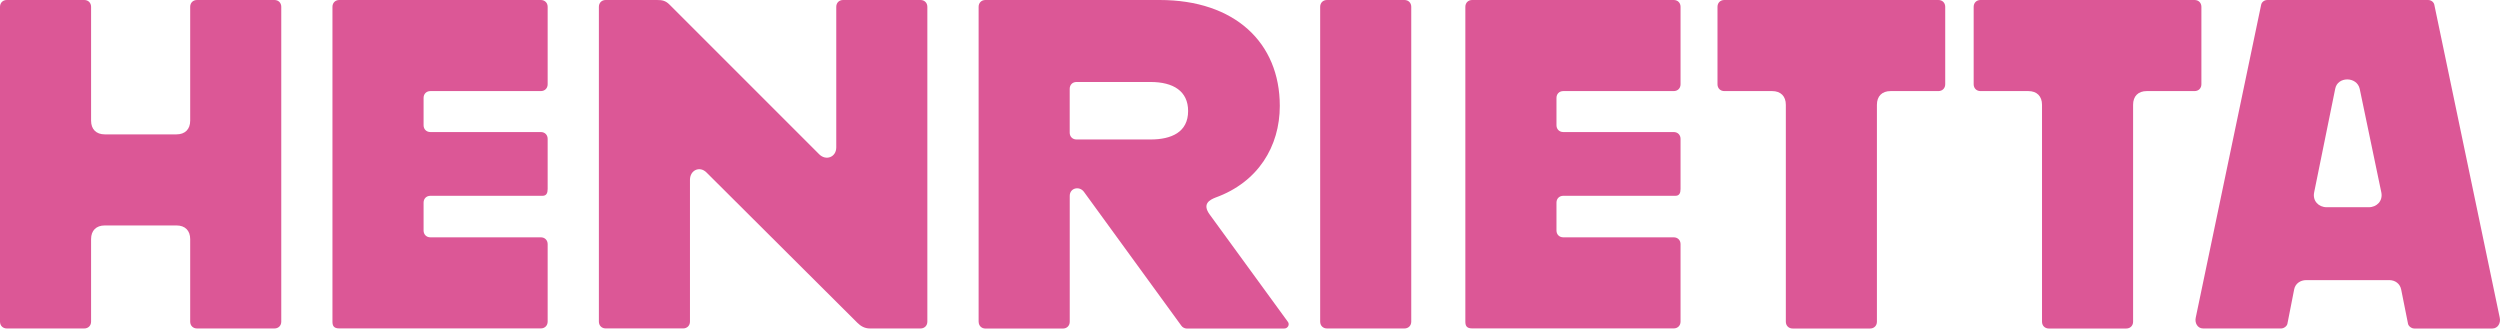<svg viewBox="0 0 582.71 76.57" xmlns="http://www.w3.org/2000/svg" data-name="Layer 1" id="Layer_1">
  <defs>
    <style>
      .cls-1 {
        fill: #dc5796;
      }
    </style>
  </defs>
  <path d="M0,74.97V1.59C0,.66.66,0,1.59,0h18.05c.93,0,1.59.66,1.59,1.59v26.54c0,1.99,1.19,3.19,3.19,3.19h16.72c1.99,0,3.19-1.19,3.19-3.19V1.59c0-.93.66-1.59,1.59-1.59h18.05c.93,0,1.59.66,1.59,1.59v73.38c0,.93-.66,1.59-1.59,1.59h-18.05c-.93,0-1.59-.66-1.59-1.59v-19.24c0-1.99-1.19-3.18-3.19-3.18h-16.72c-1.99,0-3.19,1.19-3.19,3.18v19.24c0,.93-.66,1.59-1.59,1.59H1.59c-.93,0-1.59-.66-1.59-1.59Z" class="cls-1"></path>
  <path d="M77.49,74.97V1.59c0-.93.66-1.59,1.59-1.59h46.98c.93,0,1.59.66,1.59,1.59v18.05c0,.93-.66,1.59-1.59,1.59h-25.74c-.93,0-1.59.66-1.59,1.59v6.37c0,.93.66,1.59,1.59,1.59h25.74c.93,0,1.59.66,1.59,1.59v11.68c0,.93-.27,1.59-1.19,1.59h-26.14c-.93,0-1.59.66-1.59,1.59v6.5c0,.93.66,1.59,1.59,1.59h25.74c.93,0,1.59.66,1.59,1.59v18.05c0,.93-.66,1.59-1.59,1.59h-46.98c-1.33,0-1.59-.66-1.59-1.59Z" class="cls-1"></path>
  <path d="M139.59,74.97V1.59c0-.93.66-1.59,1.59-1.59h11.94c1.19,0,1.99.13,2.92,1.06l34.9,34.9c1.59,1.59,3.98.66,3.98-1.59V1.59c0-.93.66-1.59,1.59-1.59h18.05c.93,0,1.59.66,1.59,1.59v73.38c0,.93-.66,1.59-1.59,1.59h-11.81c-1.19,0-2.12-.53-2.92-1.33l-35.16-35.03c-1.59-1.59-3.85-.53-3.85,1.72v33.04c0,.93-.66,1.59-1.59,1.59h-18.05c-.93,0-1.59-.66-1.59-1.59Z" class="cls-1"></path>
  <path d="M228.1,74.97V1.59c0-.93.66-1.59,1.59-1.59h40.61c17.52,0,28,9.95,28,24.68,0,9.42-5.04,17.78-14.99,21.37-1.33.53-3.19,1.46-1.33,3.98l18.18,24.95c.53.66,0,1.59-.8,1.59h-22.82c-.4,0-.93-.27-1.19-.66l-22.69-31.18c-1.06-1.46-3.32-.93-3.32.93v29.33c0,.93-.66,1.59-1.59,1.59h-18.05c-.93,0-1.59-.66-1.59-1.59ZM250.92,32.51h17.25c4.91,0,8.76-1.72,8.76-6.63,0-4.64-3.45-6.77-8.76-6.77h-17.25c-.93,0-1.59.66-1.59,1.59v10.22c0,.93.66,1.59,1.59,1.59Z" class="cls-1"></path>
  <path d="M307.71,74.97V1.59c0-.93.66-1.59,1.59-1.59h18.05c.93,0,1.59.66,1.59,1.59v73.38c0,.93-.66,1.59-1.59,1.59h-18.05c-.93,0-1.59-.66-1.59-1.59Z" class="cls-1"></path>
  <path d="M341.55,74.97V1.59c0-.93.66-1.59,1.59-1.59h46.98c.93,0,1.59.66,1.59,1.59v18.05c0,.93-.66,1.59-1.59,1.59h-25.74c-.93,0-1.59.66-1.59,1.59v6.37c0,.93.66,1.59,1.59,1.59h25.74c.93,0,1.59.66,1.59,1.59v11.68c0,.93-.27,1.59-1.19,1.59h-26.14c-.93,0-1.59.66-1.59,1.59v6.5c0,.93.66,1.59,1.59,1.59h25.74c.93,0,1.59.66,1.59,1.59v18.05c0,.93-.66,1.59-1.59,1.59h-46.98c-1.33,0-1.59-.66-1.59-1.59Z" class="cls-1"></path>
  <path d="M416.25,74.97V24.42c0-1.99-1.19-3.19-3.19-3.19h-11.15c-.93,0-1.59-.66-1.59-1.59V1.59c0-.93.66-1.59,1.59-1.59h49.9c.93,0,1.59.66,1.59,1.59v18.05c0,.93-.66,1.59-1.59,1.59h-11.15c-1.99,0-3.18,1.19-3.18,3.19v50.56c0,.93-.66,1.59-1.59,1.59h-18.05c-.93,0-1.59-.66-1.59-1.59Z" class="cls-1"></path>
  <path d="M475.96,74.97V24.42c0-1.99-1.19-3.19-3.19-3.19h-11.15c-.93,0-1.59-.66-1.59-1.59V1.59c0-.93.66-1.59,1.59-1.59h49.9c.93,0,1.59.66,1.59,1.59v18.05c0,.93-.66,1.59-1.59,1.59h-11.15c-1.99,0-3.18,1.19-3.18,3.19v50.56c0,.93-.66,1.59-1.59,1.59h-18.05c-.93,0-1.59-.66-1.59-1.59Z" class="cls-1"></path>
  <path d="M511.79,74.05l15.26-72.99c.13-.53.66-1.06,1.46-1.06h37.42c.8,0,1.33.53,1.46,1.06l15.26,72.99c.27,1.19-.4,2.52-1.73,2.52h-18.18c-.66,0-1.33-.53-1.46-1.06l-1.59-7.96c-.26-1.46-1.46-2.26-2.79-2.26h-19.37c-1.33,0-2.52.8-2.79,2.12l-1.59,8.09c-.13.53-.8,1.06-1.46,1.06h-18.18c-1.33,0-1.99-1.33-1.72-2.52ZM542.31,48.3h9.82c1.86,0,3.32-1.46,2.92-3.45l-5.04-24.15c-.66-2.92-5.18-2.92-5.71,0l-4.91,24.15c-.4,1.99,1.06,3.45,2.92,3.45Z" class="cls-1"></path>
</svg>